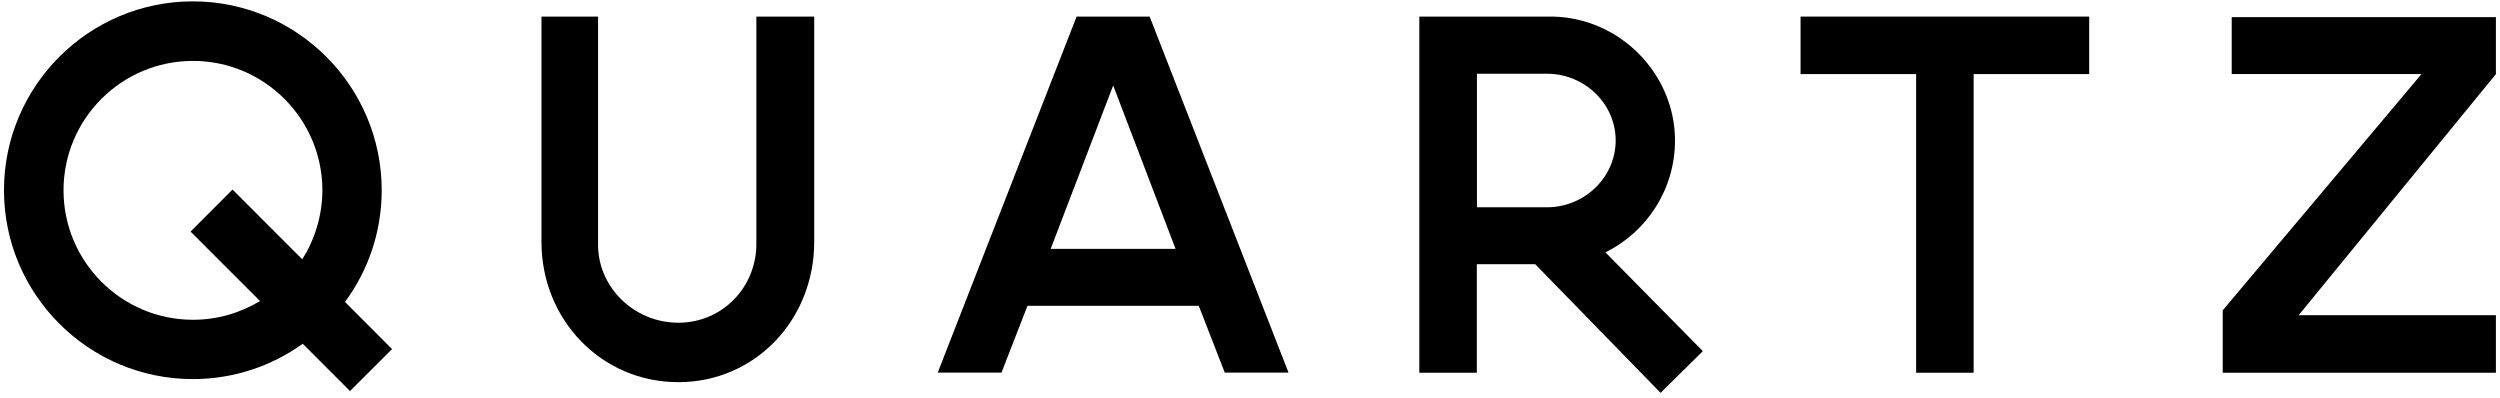 <svg width="220" height="35" viewBox="0 0 220 35" fill="none" xmlns="http://www.w3.org/2000/svg">
<path d="M30.36 26.57C32.39 23.82 33.59 20.42 33.59 16.74C33.59 7.58 26.13 0.12 16.97 0.12C7.81 0.12 0.35 7.58 0.35 16.74C0.35 25.9 7.8 33.36 16.97 33.36C20.57 33.36 23.91 32.21 26.64 30.25L30.8 34.41L34.5 30.72L30.36 26.57ZM26.6 22.82L20.46 16.68L16.77 20.38L22.88 26.49C21.15 27.54 19.13 28.14 16.98 28.14C10.7 28.14 5.59 23.03 5.59 16.75C5.59 10.47 10.69 5.36 16.98 5.36C23.26 5.36 28.37 10.47 28.37 16.75C28.36 18.97 27.71 21.06 26.6 22.82Z" fill="black"/>
<path d="M183.85 1.46V6.52H173.68V32.8H168.62V6.52H158.45V1.46H183.85Z" fill="black"/>
<path d="M101.17 1.46H94.74L82.52 32.79H88.13L90.42 26.91H105.49L107.78 32.79H113.39L101.17 1.46ZM92.46 21.9L97.96 7.52L103.45 21.9H92.46Z" fill="black"/>
<path d="M219.64 6.52L202.28 27.74H219.64V32.8H195.6V27.31L213.09 6.52H196.39V1.51H219.64V6.52Z" fill="black"/>
<path d="M71.65 1.46V21.3C71.65 28.1 66.49 33.63 59.69 33.63C52.89 33.63 47.65 28.1 47.65 21.3V1.46H52.63V21.3C52.51 25.22 55.77 28.4 59.69 28.4C63.6 28.4 66.64 25.22 66.56 21.3V1.46H71.65Z" fill="black"/>
<path d="M141.28 22.21C144.92 20.4 147.4 16.67 147.4 12.36C147.4 6.55 142.61 1.58 136.64 1.46H124.9V32.8H129.96V23.25H135.1L146.13 34.57L149.85 30.9L141.28 22.21ZM136.26 18.24H129.97V6.49H136.26C139.52 6.56 142.18 9.17 142.18 12.37C142.17 15.56 139.52 18.17 136.26 18.24Z" fill="black"/>
</svg>
